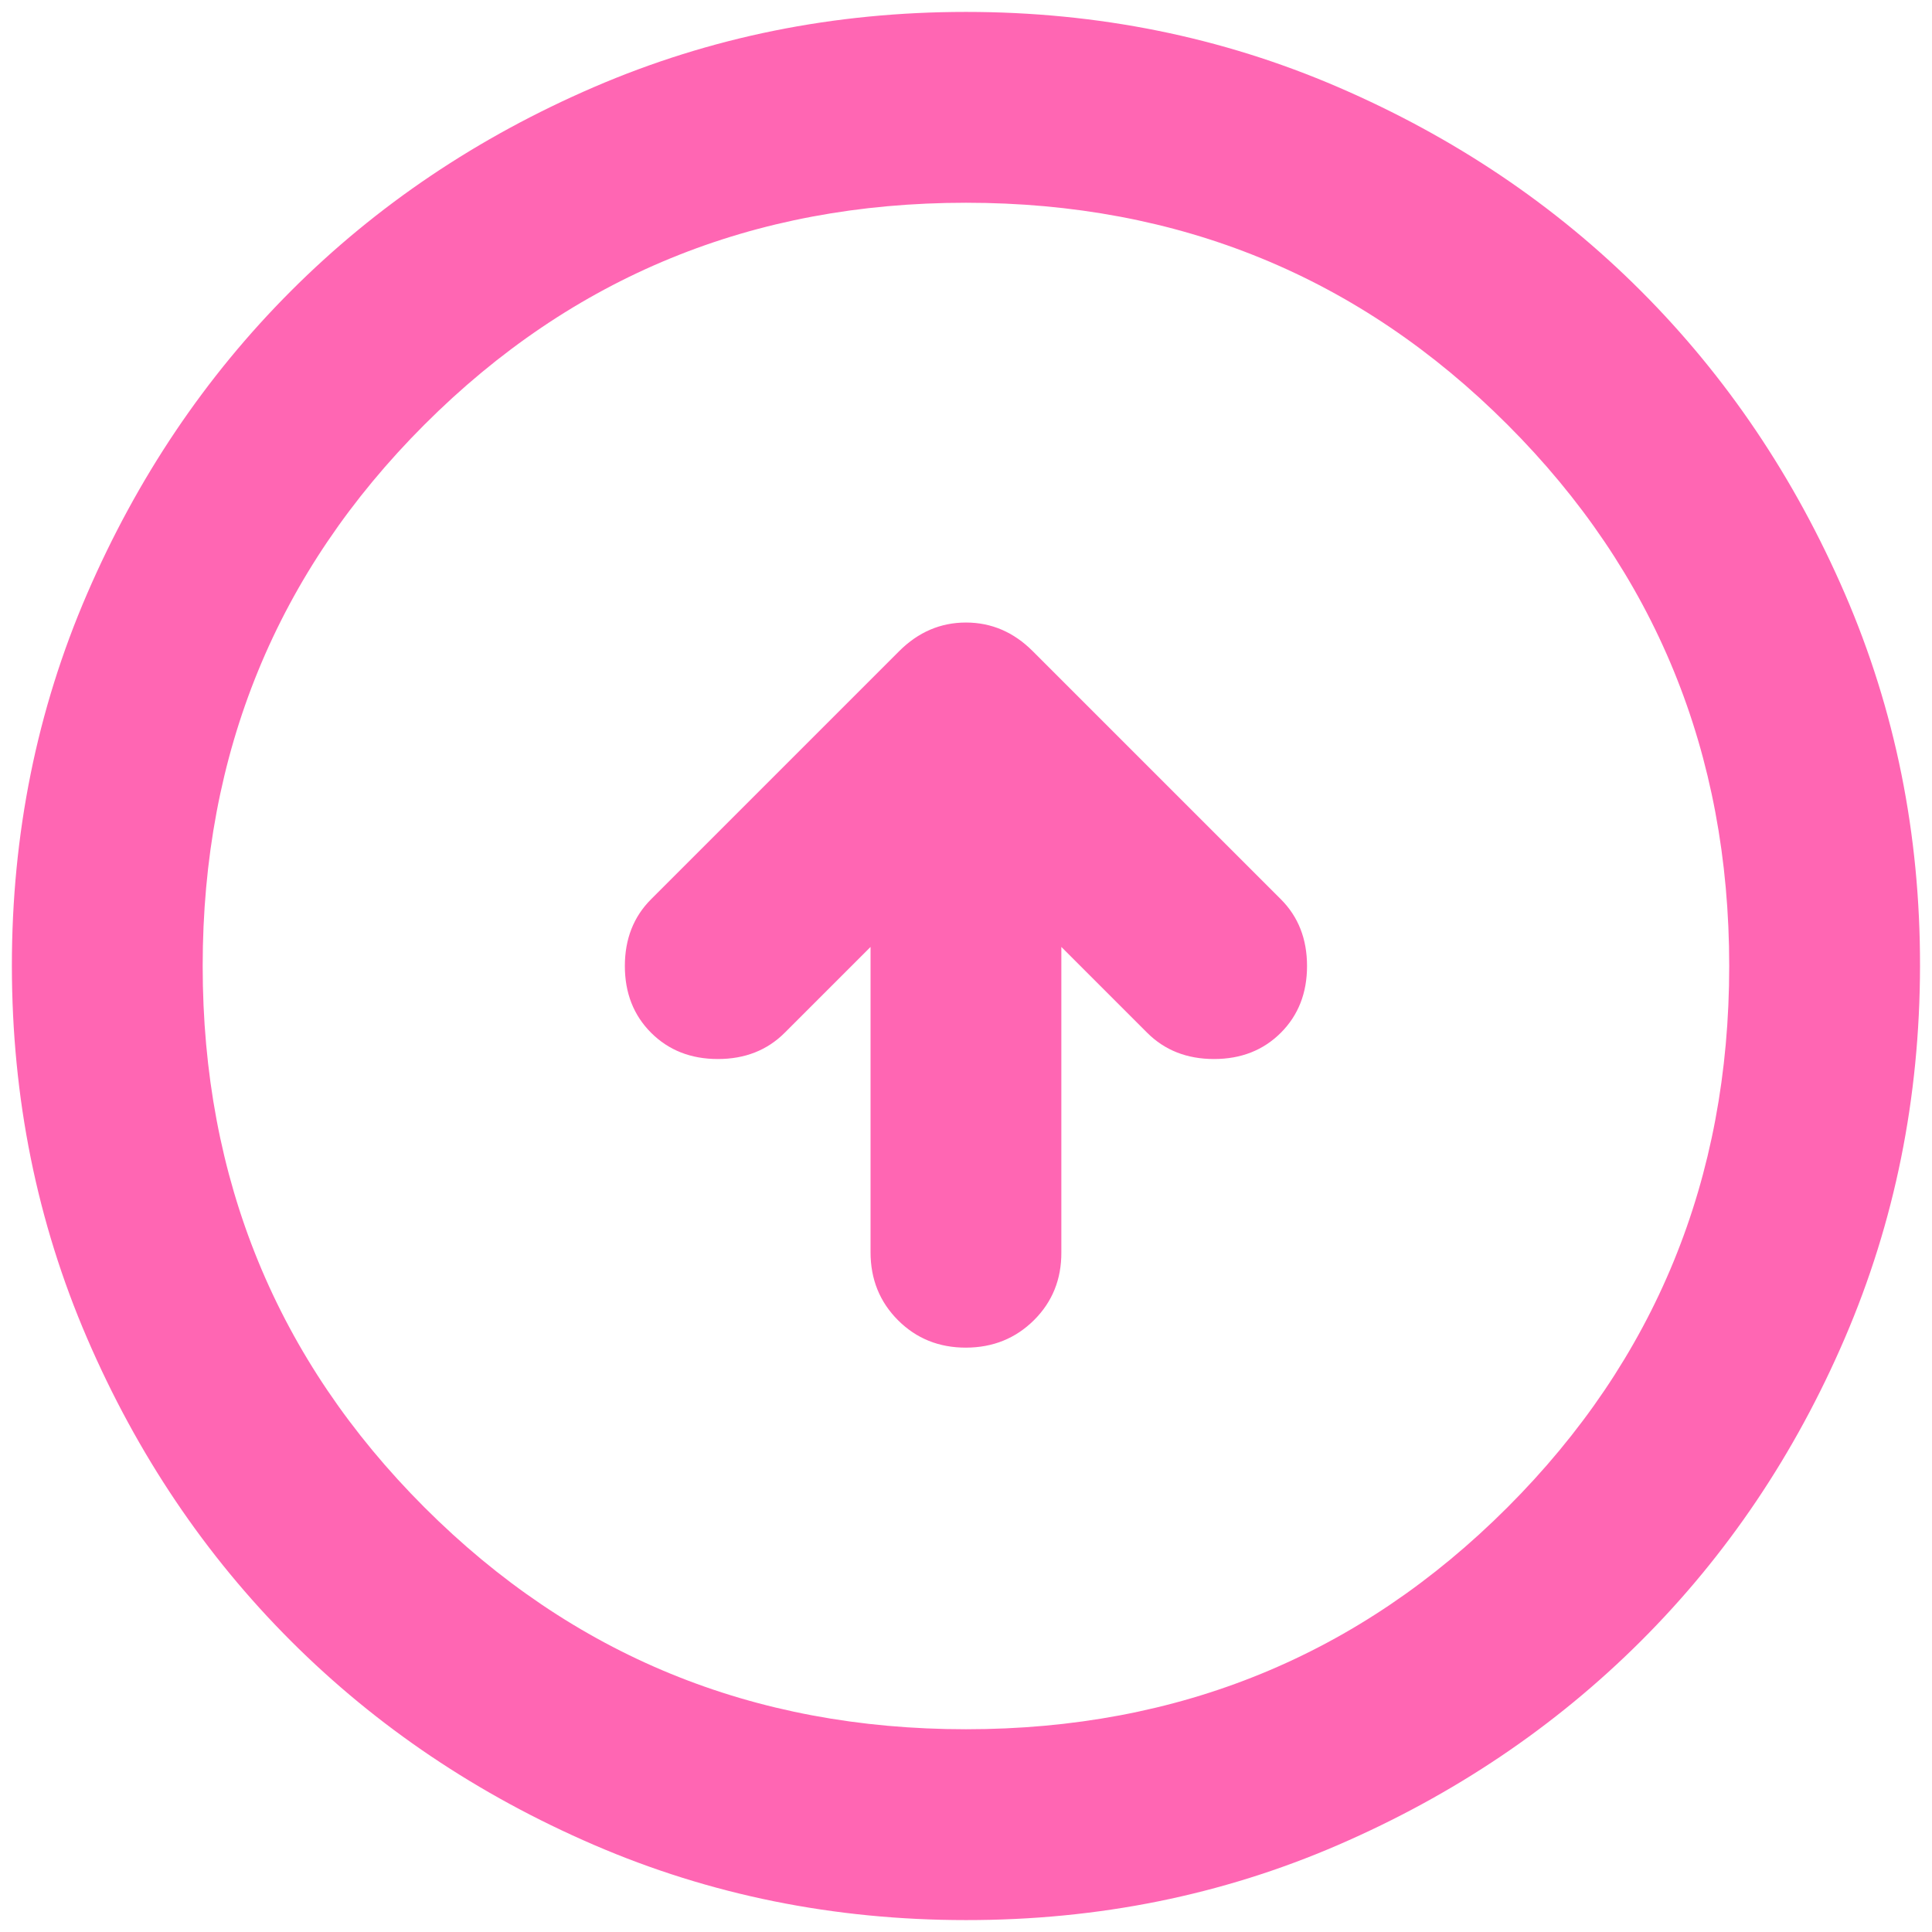 <svg width="54" height="54" viewBox="0 0 54 54" fill="none" xmlns="http://www.w3.org/2000/svg">
<path d="M24.332 26.467V35C24.332 35.755 24.588 36.389 25.1 36.901C25.612 37.413 26.245 37.668 26.999 37.667C27.753 37.665 28.386 37.409 28.9 36.899C29.414 36.388 29.669 35.755 29.665 35V26.467L32.065 28.867C32.554 29.355 33.176 29.6 33.932 29.6C34.688 29.6 35.31 29.355 35.799 28.867C36.288 28.378 36.532 27.756 36.532 27C36.532 26.244 36.288 25.622 35.799 25.133L28.865 18.2C28.332 17.667 27.71 17.4 26.999 17.4C26.288 17.4 25.665 17.667 25.132 18.2L18.199 25.133C17.71 25.622 17.465 26.244 17.465 27C17.465 27.756 17.71 28.378 18.199 28.867C18.688 29.355 19.31 29.6 20.065 29.6C20.821 29.6 21.443 29.355 21.932 28.867L24.332 26.467ZM26.999 53.667C23.31 53.667 19.843 52.966 16.599 51.565C13.354 50.164 10.532 48.265 8.132 45.867C5.732 43.468 3.832 40.646 2.433 37.4C1.034 34.154 0.334 30.687 0.332 27C0.33 23.313 1.031 19.846 2.433 16.6C3.836 13.354 5.736 10.531 8.132 8.133C10.528 5.735 13.351 3.836 16.599 2.435C19.847 1.034 23.313 0.333 26.999 0.333C30.684 0.333 34.151 1.034 37.399 2.435C40.647 3.836 43.469 5.735 45.865 8.133C48.262 10.531 50.162 13.354 51.567 16.6C52.971 19.846 53.671 23.313 53.665 27C53.66 30.687 52.96 34.154 51.564 37.4C50.169 40.646 48.269 43.468 45.865 45.867C43.462 48.265 40.64 50.165 37.399 51.568C34.158 52.971 30.691 53.67 26.999 53.667ZM26.999 48.333C32.954 48.333 37.999 46.267 42.132 42.133C46.265 38 48.332 32.956 48.332 27C48.332 21.044 46.265 16 42.132 11.867C37.999 7.733 32.954 5.667 26.999 5.667C21.043 5.667 15.999 7.733 11.865 11.867C7.732 16 5.665 21.044 5.665 27C5.665 32.956 7.732 38 11.865 42.133C15.999 46.267 21.043 48.333 26.999 48.333Z" fill="#FF66B3"/>
</svg>
